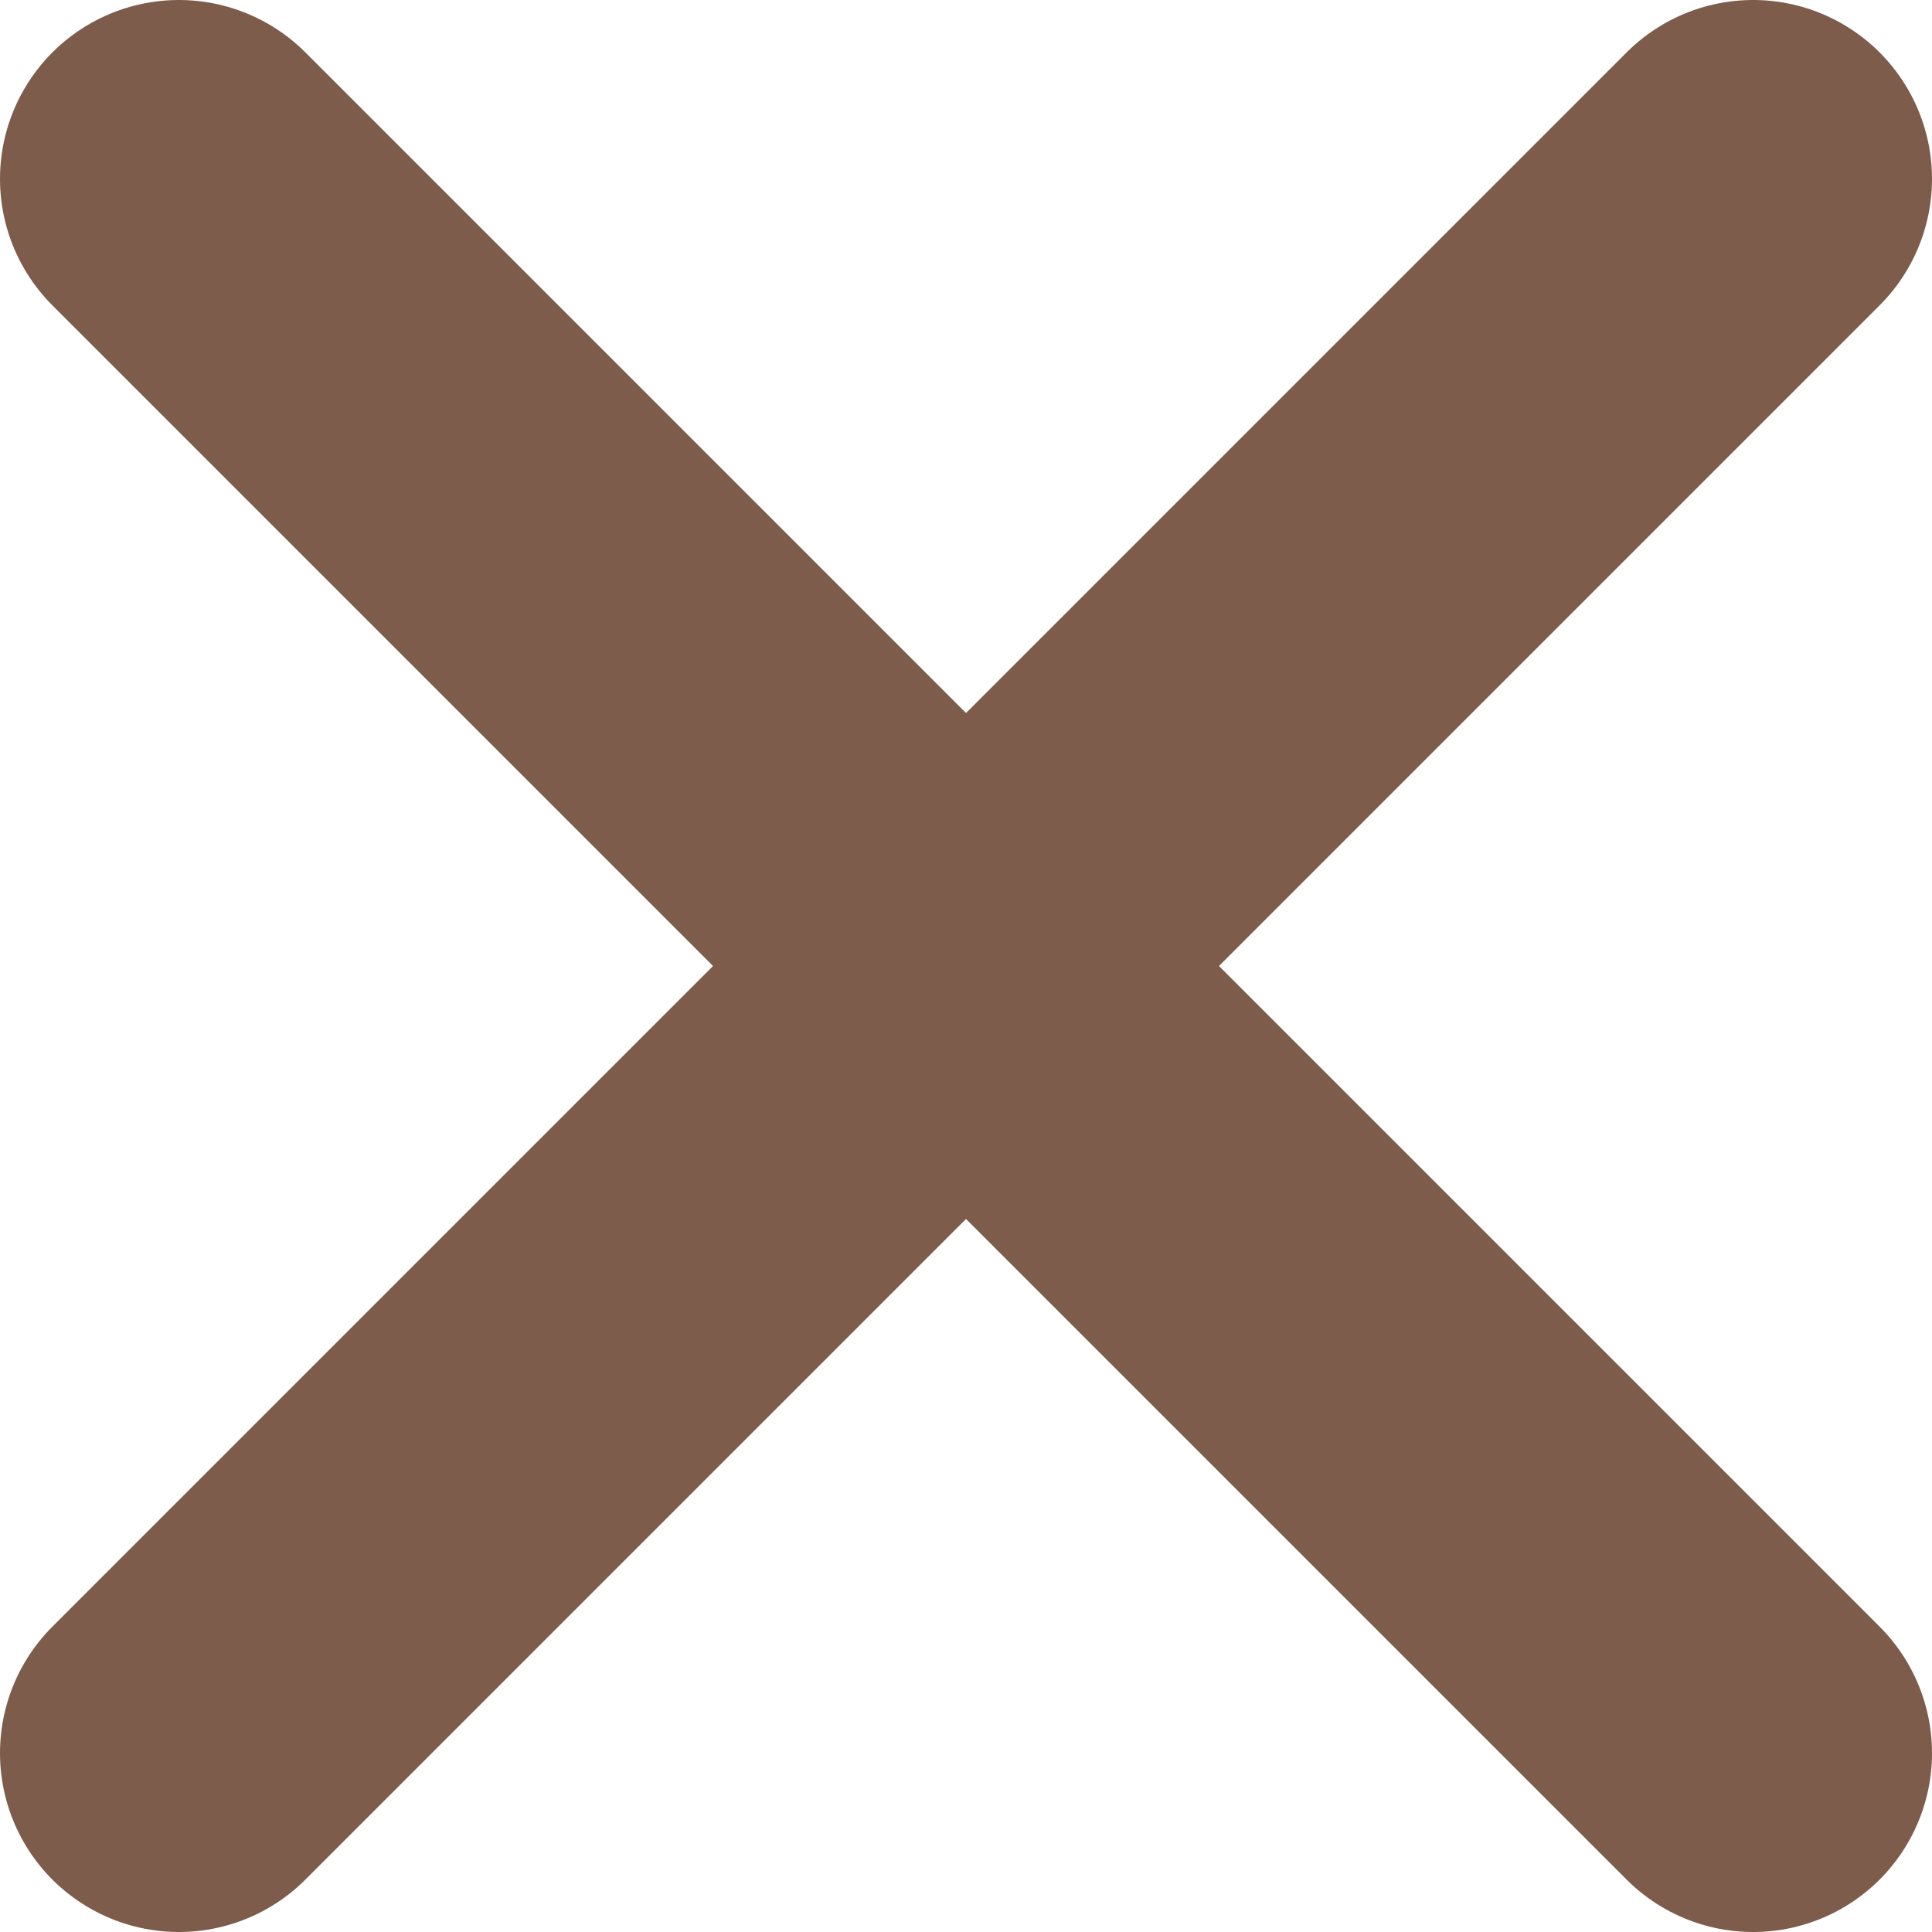 <?xml version="1.0" encoding="UTF-8"?><svg xmlns="http://www.w3.org/2000/svg" width="27" height="27" viewBox="0 0 27 27"><defs><style>.d{fill:none;stroke:#7e5c4b;stroke-linecap:round;stroke-miterlimit:10;stroke-width:5px;}</style></defs><g id="a"/><g id="b"><g id="c"><g><line class="d" x1="2.5" y1="2.5" x2="24.5" y2="24.5"/><line class="d" x1="24.5" y1="2.5" x2="2.5" y2="24.5"/></g></g></g></svg>